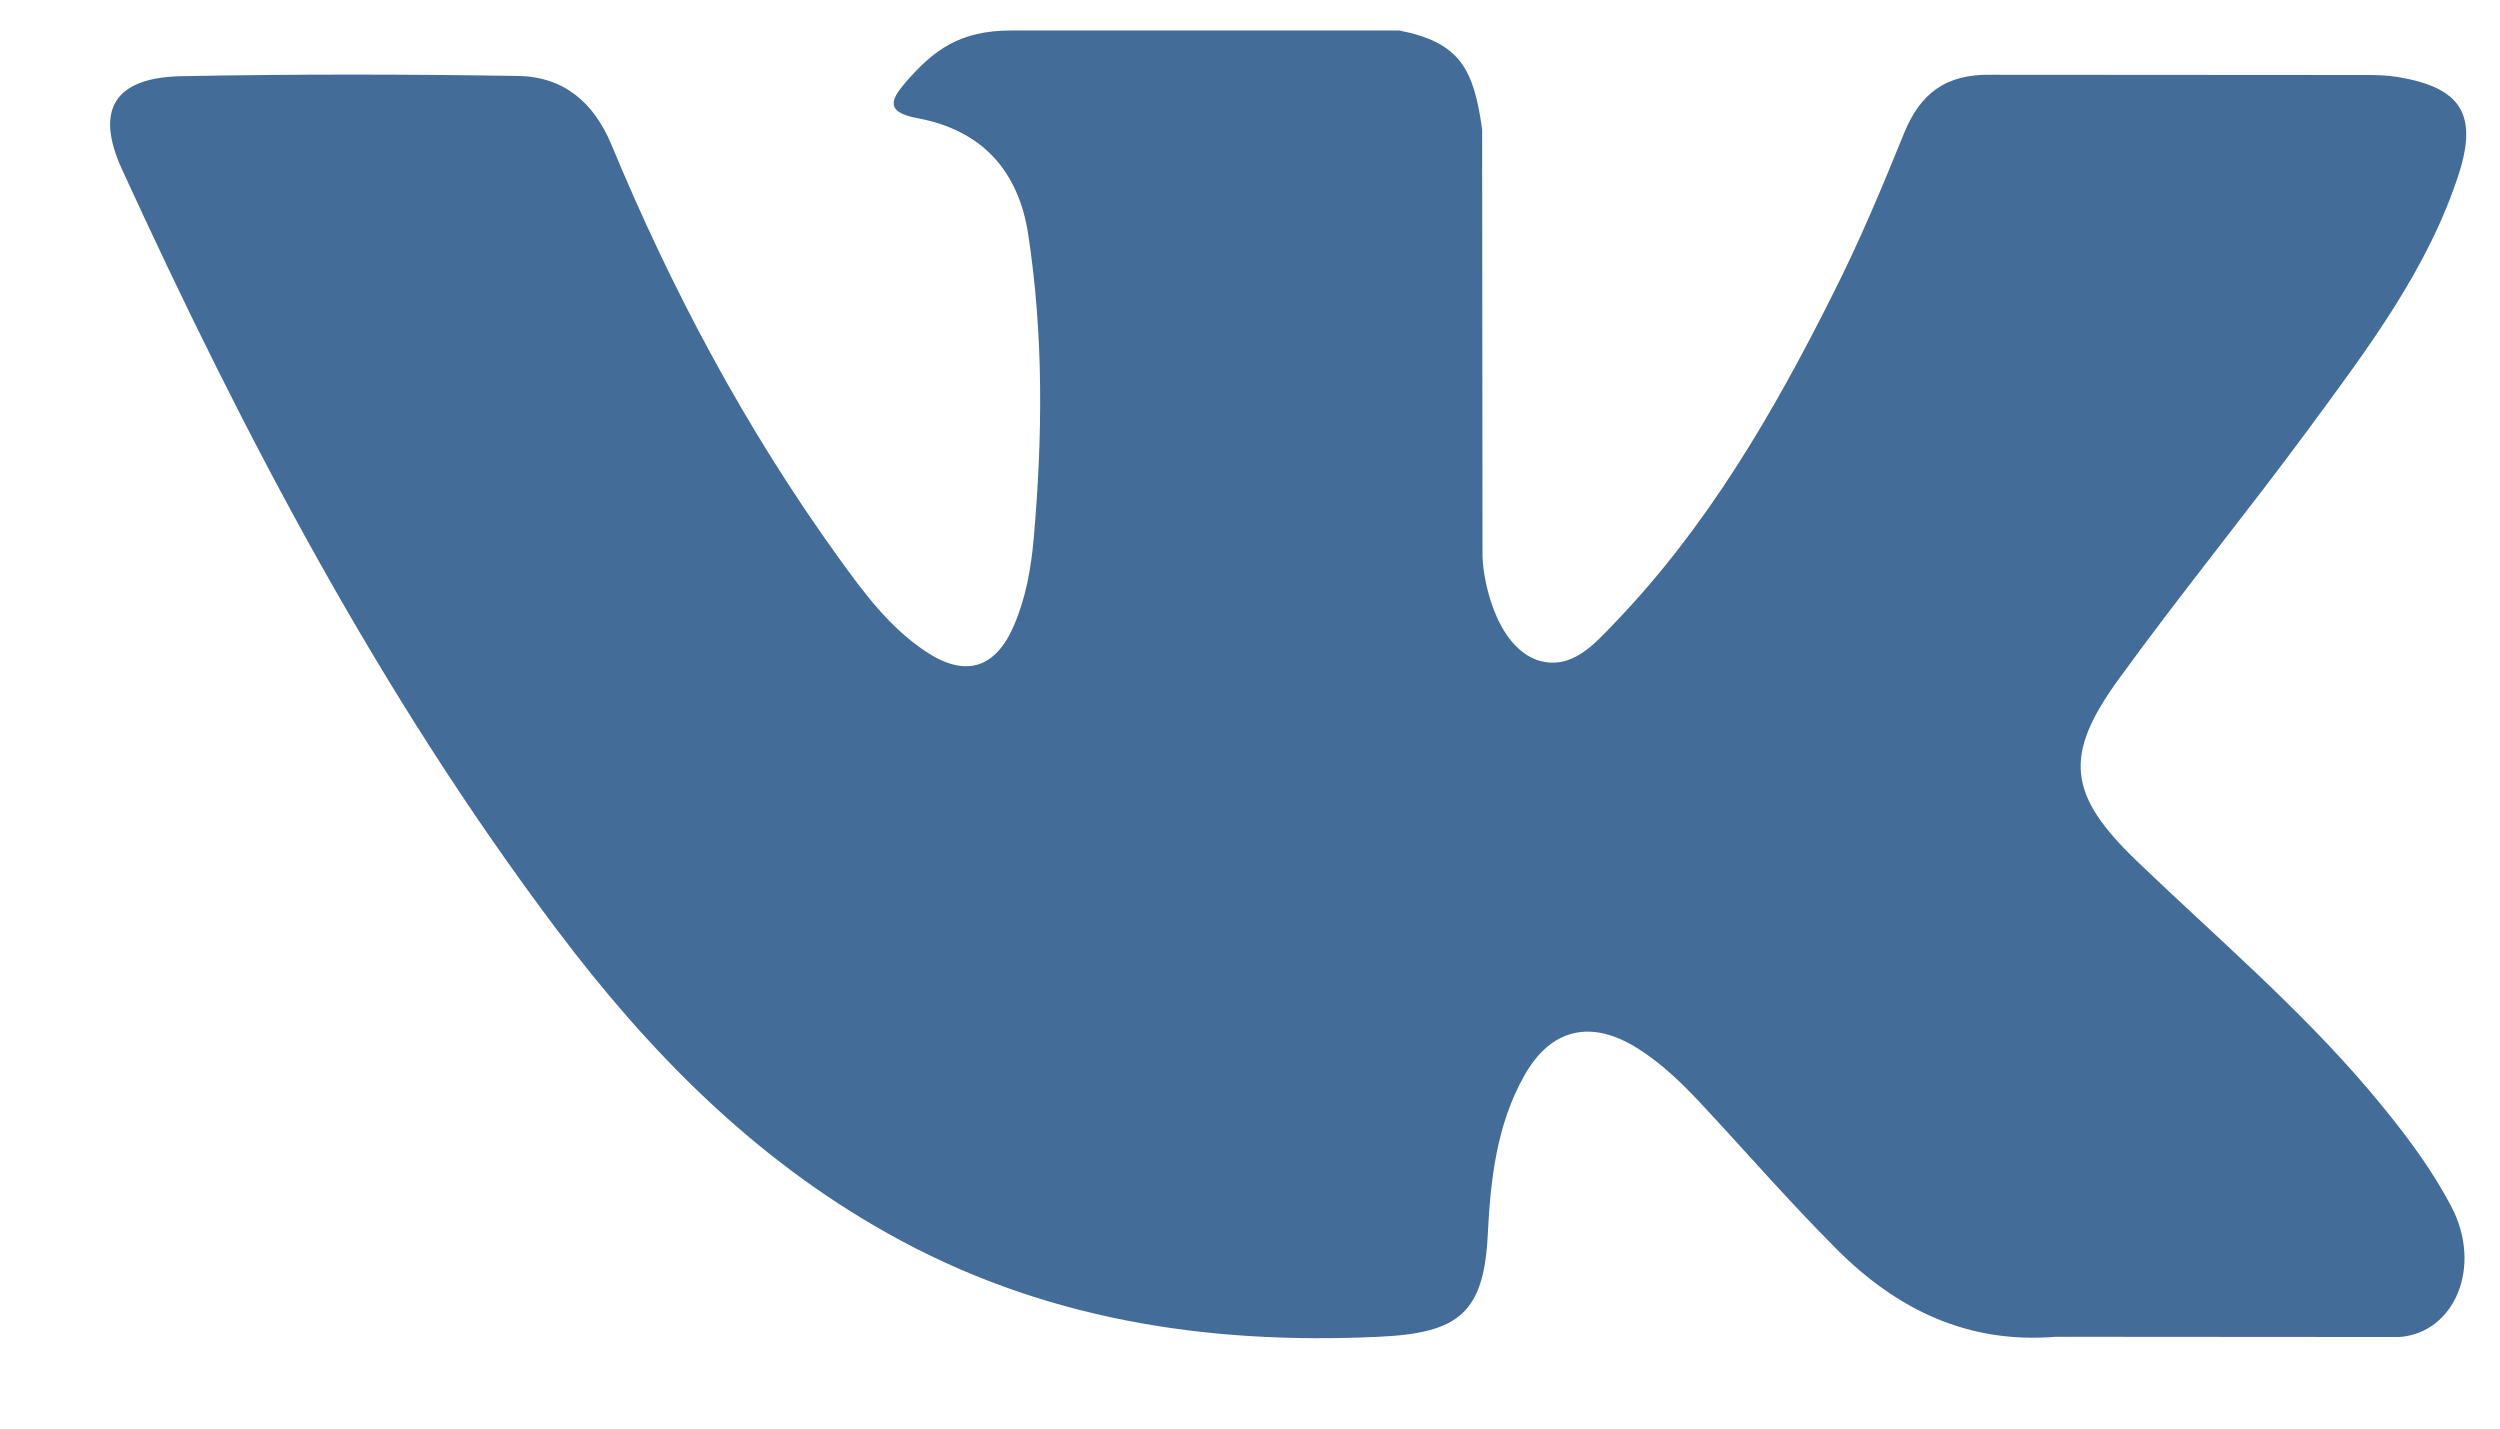 <svg width="21" height="12" viewBox="0 0 21 12" fill="none" xmlns="http://www.w3.org/2000/svg">
<g clip-path="url(#clip0_659_504)">
<path fill-rule="evenodd" clip-rule="evenodd" d="M17.958 7.241C18.614 7.87 19.307 8.461 19.896 9.153C20.156 9.461 20.403 9.778 20.591 10.135C20.858 10.642 20.616 11.2 20.152 11.231L17.269 11.229C16.525 11.29 15.932 10.996 15.433 10.498C15.034 10.099 14.665 9.674 14.281 9.262C14.123 9.094 13.959 8.935 13.762 8.81C13.368 8.559 13.027 8.636 12.802 9.039C12.573 9.448 12.521 9.902 12.498 10.358C12.467 11.024 12.262 11.199 11.58 11.229C10.123 11.297 8.739 11.081 7.454 10.359C6.321 9.724 5.443 8.826 4.678 7.81C3.19 5.832 2.049 3.658 1.025 1.423C0.794 0.92 0.963 0.649 1.529 0.64C2.47 0.622 3.41 0.623 4.352 0.638C4.734 0.644 4.987 0.859 5.135 1.213C5.644 2.44 6.267 3.608 7.048 4.69C7.256 4.978 7.469 5.267 7.771 5.469C8.105 5.694 8.36 5.62 8.517 5.254C8.617 5.023 8.661 4.773 8.683 4.525C8.758 3.672 8.767 2.819 8.637 1.969C8.556 1.438 8.252 1.095 7.712 0.994C7.436 0.943 7.477 0.842 7.61 0.688C7.842 0.422 8.06 0.256 8.495 0.256H11.753C12.266 0.356 12.38 0.582 12.45 1.088L12.453 4.638C12.447 4.834 12.553 5.415 12.913 5.545C13.201 5.637 13.391 5.411 13.564 5.232C14.344 4.42 14.901 3.46 15.398 2.467C15.619 2.03 15.809 1.576 15.993 1.122C16.129 0.786 16.343 0.62 16.729 0.628L19.865 0.63C19.958 0.63 20.052 0.632 20.142 0.647C20.671 0.735 20.816 0.958 20.653 1.464C20.395 2.258 19.895 2.92 19.406 3.585C18.883 4.295 18.323 4.98 17.805 5.694C17.328 6.346 17.366 6.675 17.958 7.241Z" fill="#436C98"/>
</g>
<defs>
<clipPath id="clip0_659_504">
<rect width="19.791" height="10.985" fill="white" transform="translate(0.925 0.256)"/>
</clipPath>
</defs>
</svg>
